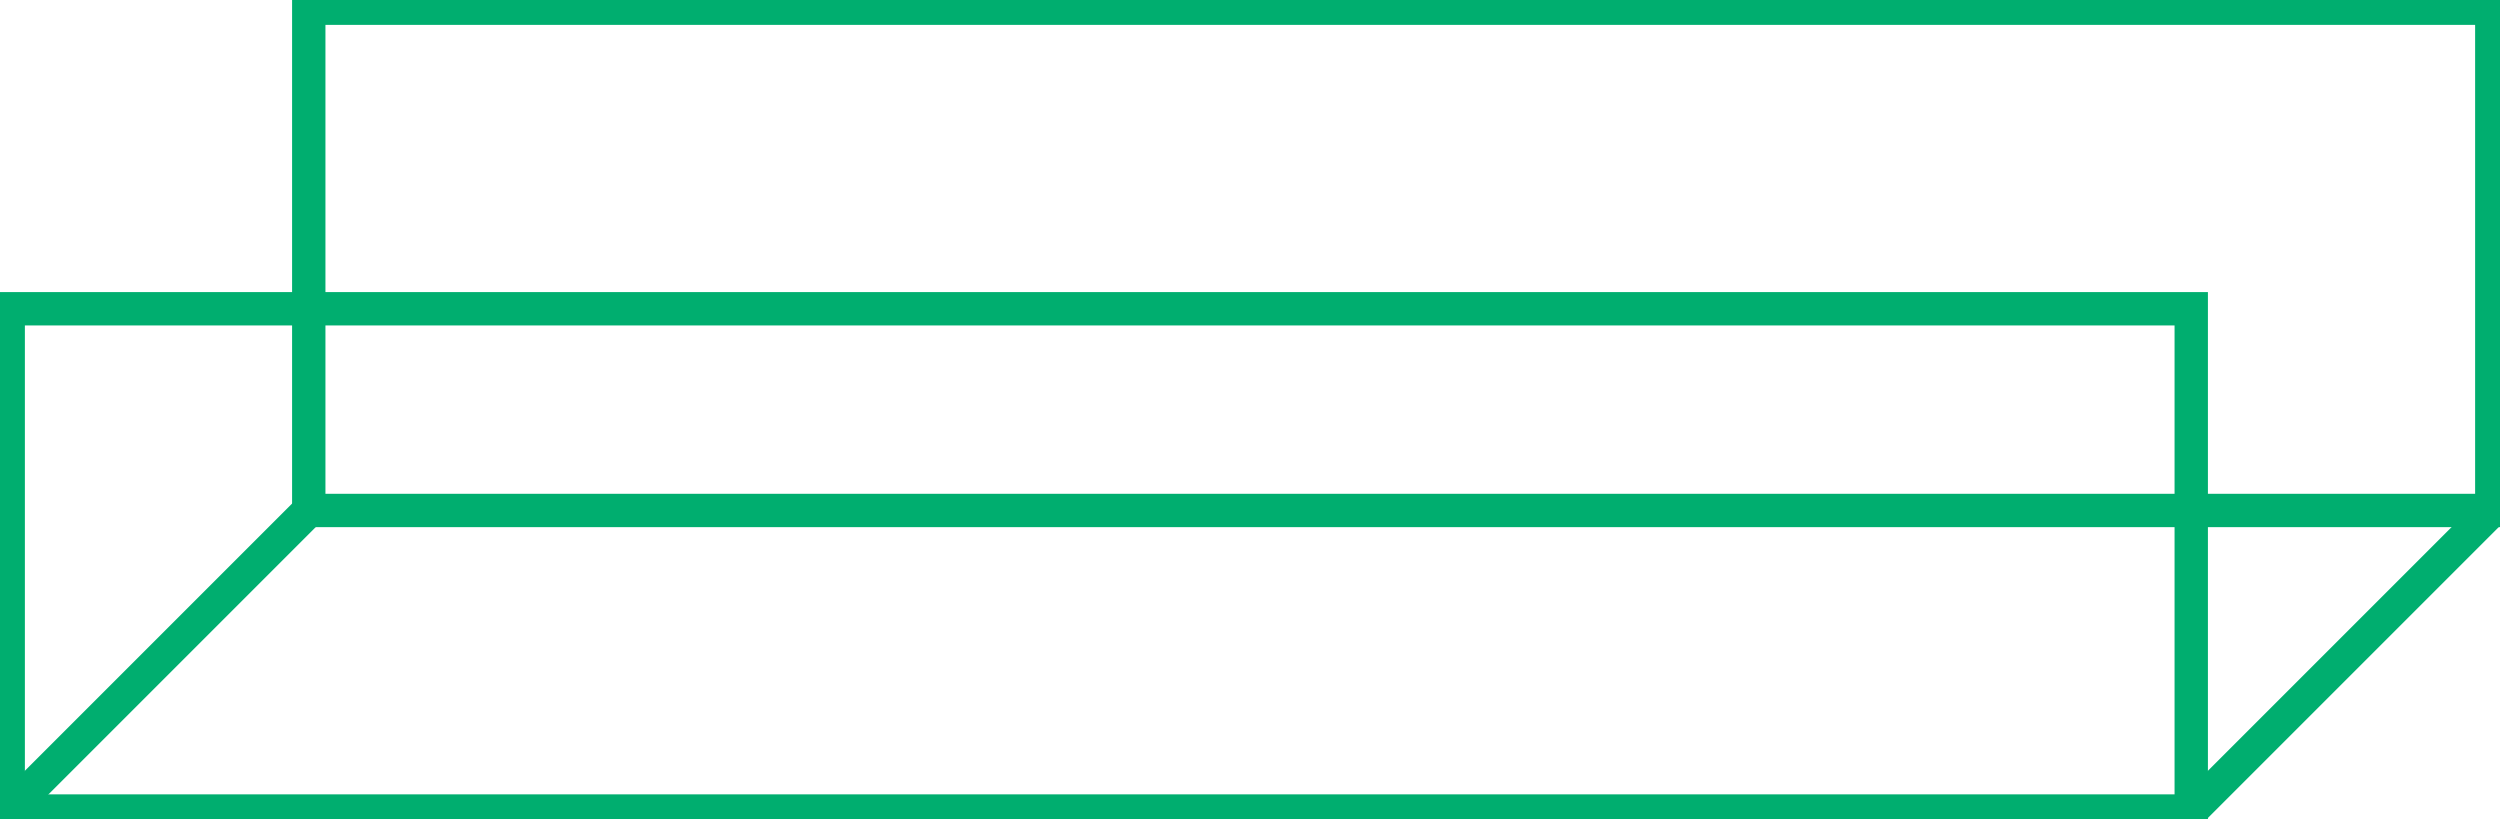 <svg xmlns="http://www.w3.org/2000/svg" xmlns:xlink="http://www.w3.org/1999/xlink" width="37.48" height="12.282" viewBox="0 0 37.48 12.282">
  <defs>
    <clipPath id="clip-path">
      <rect id="Rectangle_107" data-name="Rectangle 107" width="37.48" height="12.282" fill="none" stroke="#00ae6f" stroke-width="0.5"/>
    </clipPath>
  </defs>
  <g id="Group_98" data-name="Group 98" transform="translate(0 0)">
    <g id="Group_97" data-name="Group 97" transform="translate(0 0)" clip-path="url(#clip-path)">
      <rect id="Rectangle_105" data-name="Rectangle 105" width="32.728" height="7.53" transform="translate(4.629 0.123)" fill="none" stroke="#00ae6f" stroke-miterlimit="10" stroke-width="0.5"/>
      <rect id="Rectangle_106" data-name="Rectangle 106" width="32.728" height="7.53" transform="translate(0.123 4.629)" fill="none" stroke="#00ae6f" stroke-miterlimit="10" stroke-width="0.5"/>
      <line id="Line_27" data-name="Line 27" x1="4.505" y2="4.505" transform="translate(32.851 7.654)" fill="none" stroke="#00ae6f" stroke-miterlimit="10" stroke-width="0.5"/>
      <line id="Line_28" data-name="Line 28" x1="4.505" y2="4.505" transform="translate(0.123 7.654)" fill="none" stroke="#00ae6f" stroke-miterlimit="10" stroke-width="0.5"/>
    </g>
  </g>
</svg>
